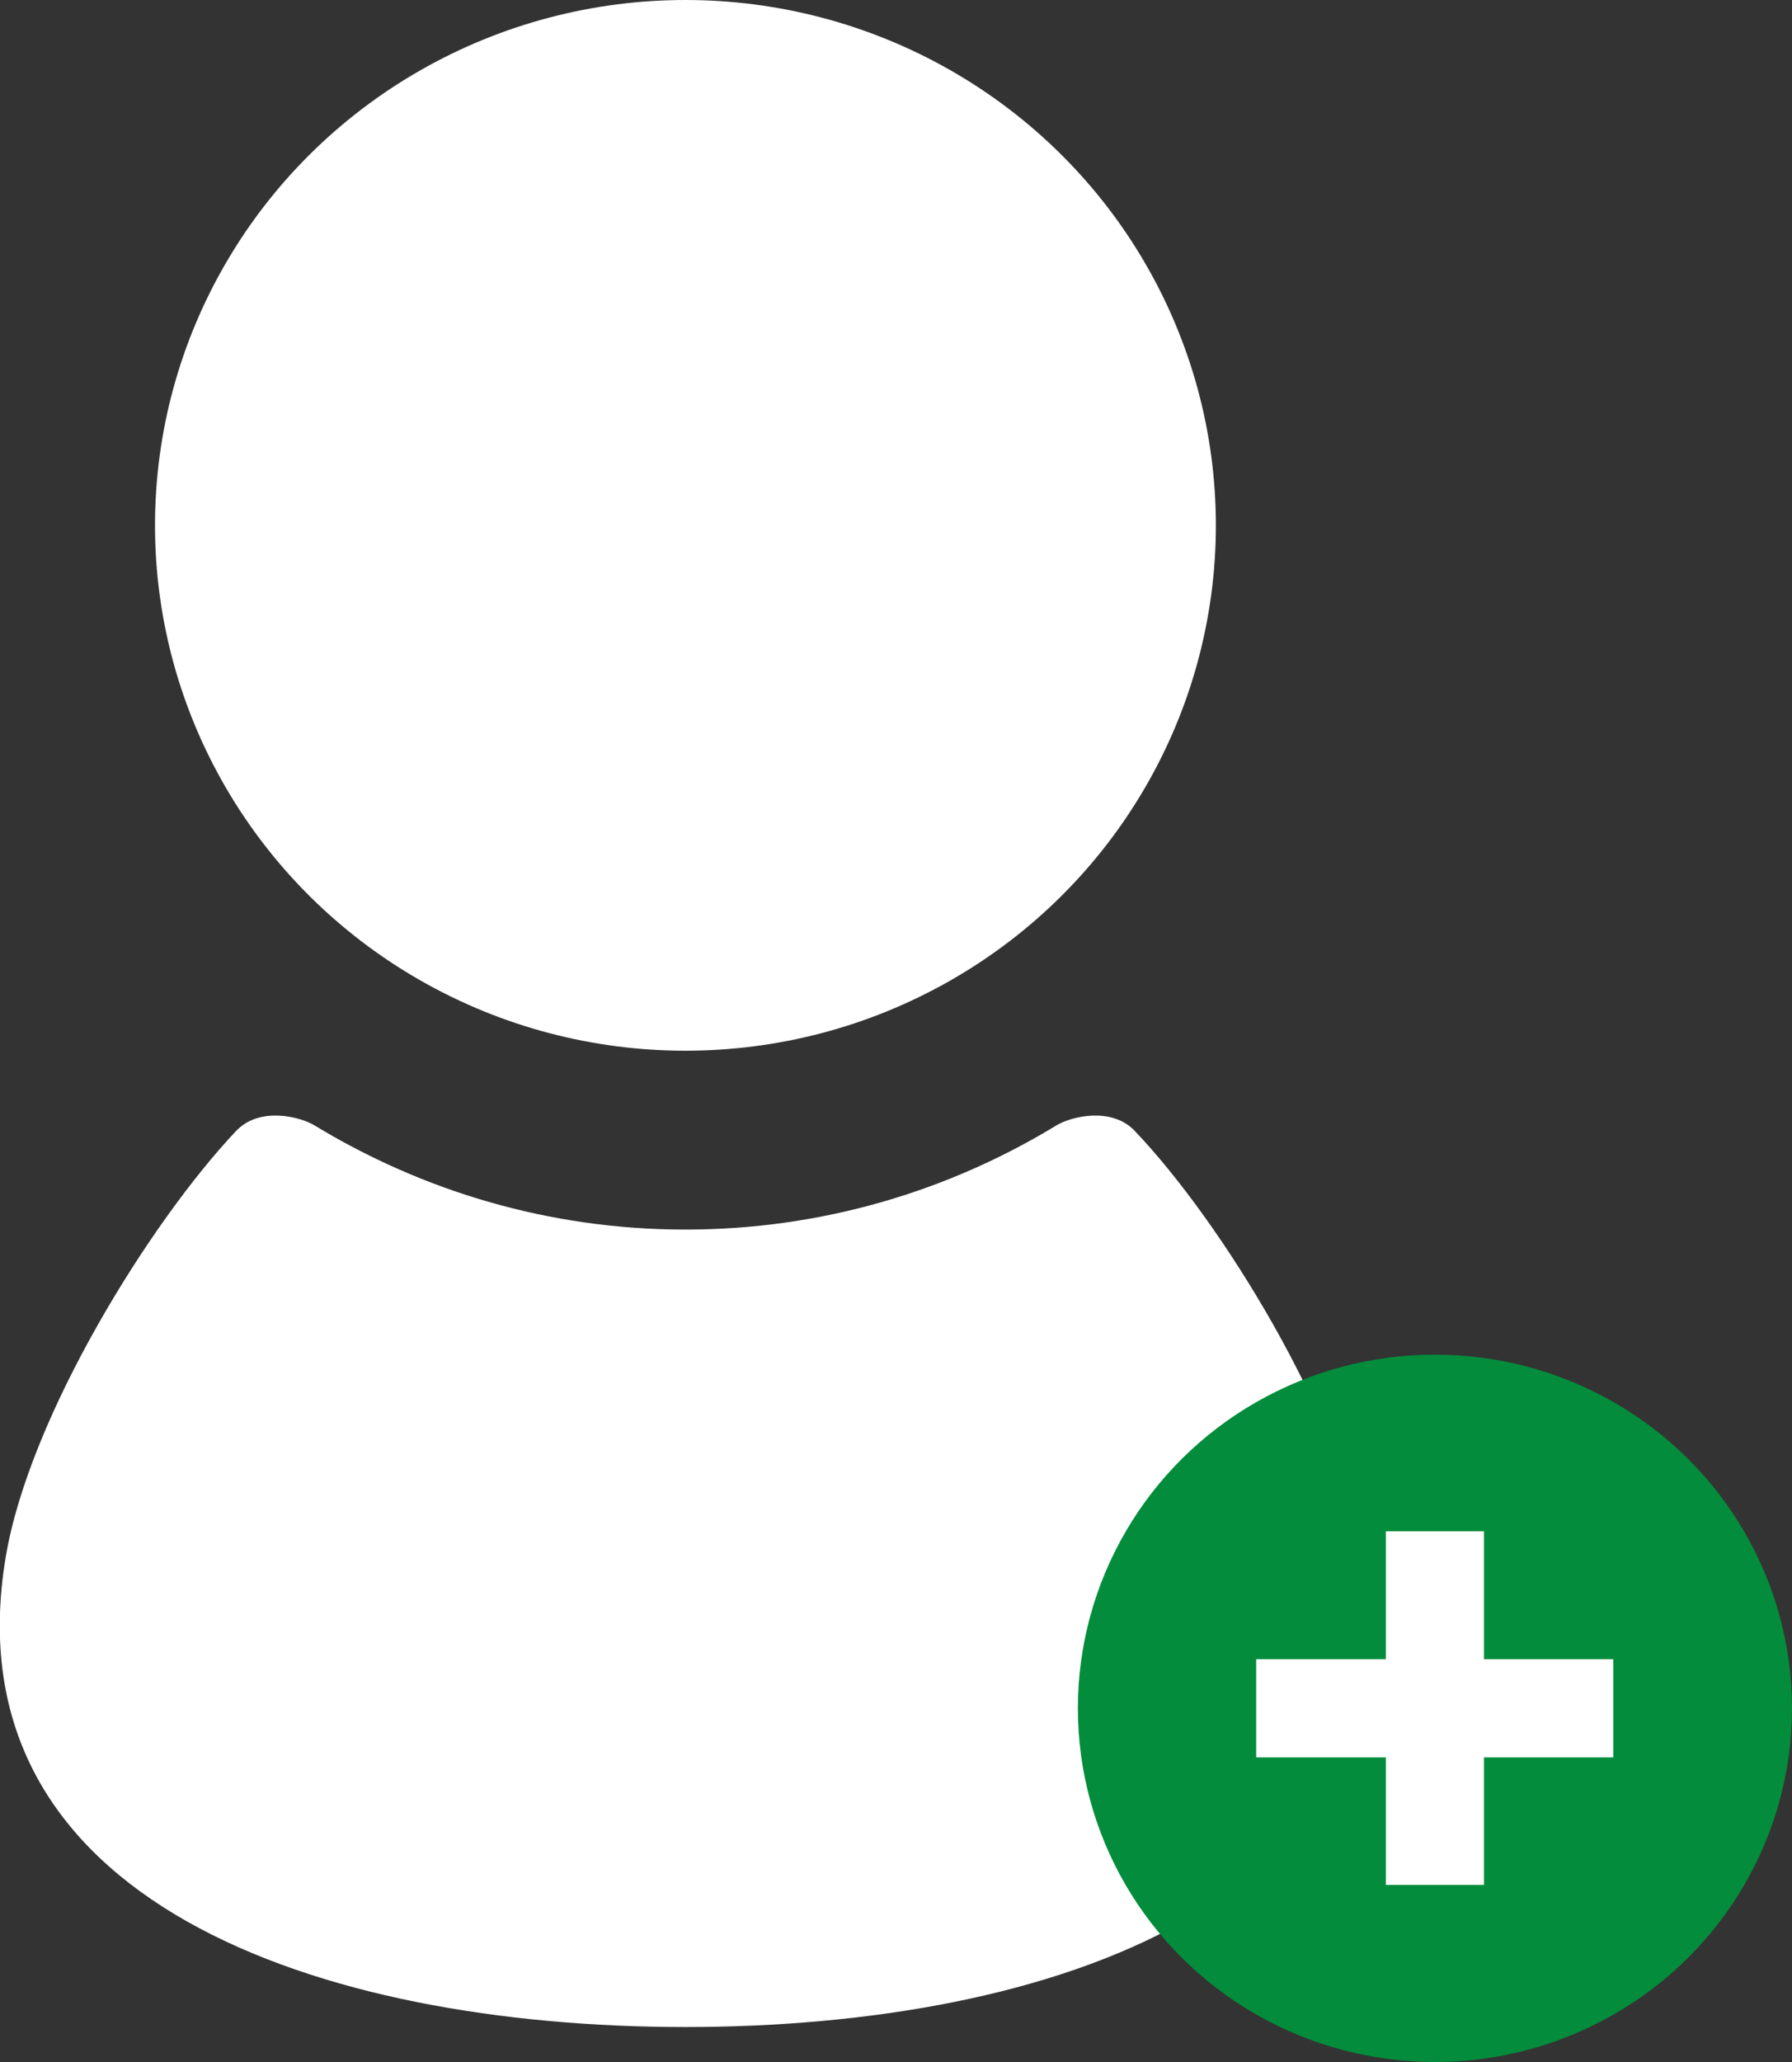 <?xml version="1.0" encoding="UTF-8"?><svg id="_レイヤー_2" xmlns="http://www.w3.org/2000/svg" width="40" height="46" viewBox="0 0 40 46"><rect x="0" y="0" width="40" height="46" fill="#333333" stroke="none"/><defs><style>.cls-1{fill:none;stroke:#fff;stroke-miterlimit:10;stroke-width:2.19px;}.cls-2{fill:#fff;}.cls-3{fill:#038c3b;}</style></defs><g id="_コンテンツ"><ellipse class="cls-2" cx="15.3" cy="11.72" rx="11.84" ry="11.72"/><path class="cls-2" d="m30.47,34.72c-.53-3.13-3.21-7.47-5.14-9.49-.52-.55-1.42-.32-1.74-.13-2.41,1.47-5.25,2.33-8.29,2.33s-5.87-.86-8.29-2.33c-.32-.19-1.22-.42-1.74.13-1.92,2.03-4.61,6.36-5.14,9.49-1.3,7.72,7.03,10.5,15.17,10.5s16.46-2.79,15.17-10.5Z"/><ellipse class="cls-3" cx="32.03" cy="38.11" rx="7.97" ry="7.89"/><line class="cls-1" x1="28.04" y1="38.11" x2="36.01" y2="38.11"/><line class="cls-1" x1="32.03" y1="34.16" x2="32.03" y2="42.05"/></g></svg>